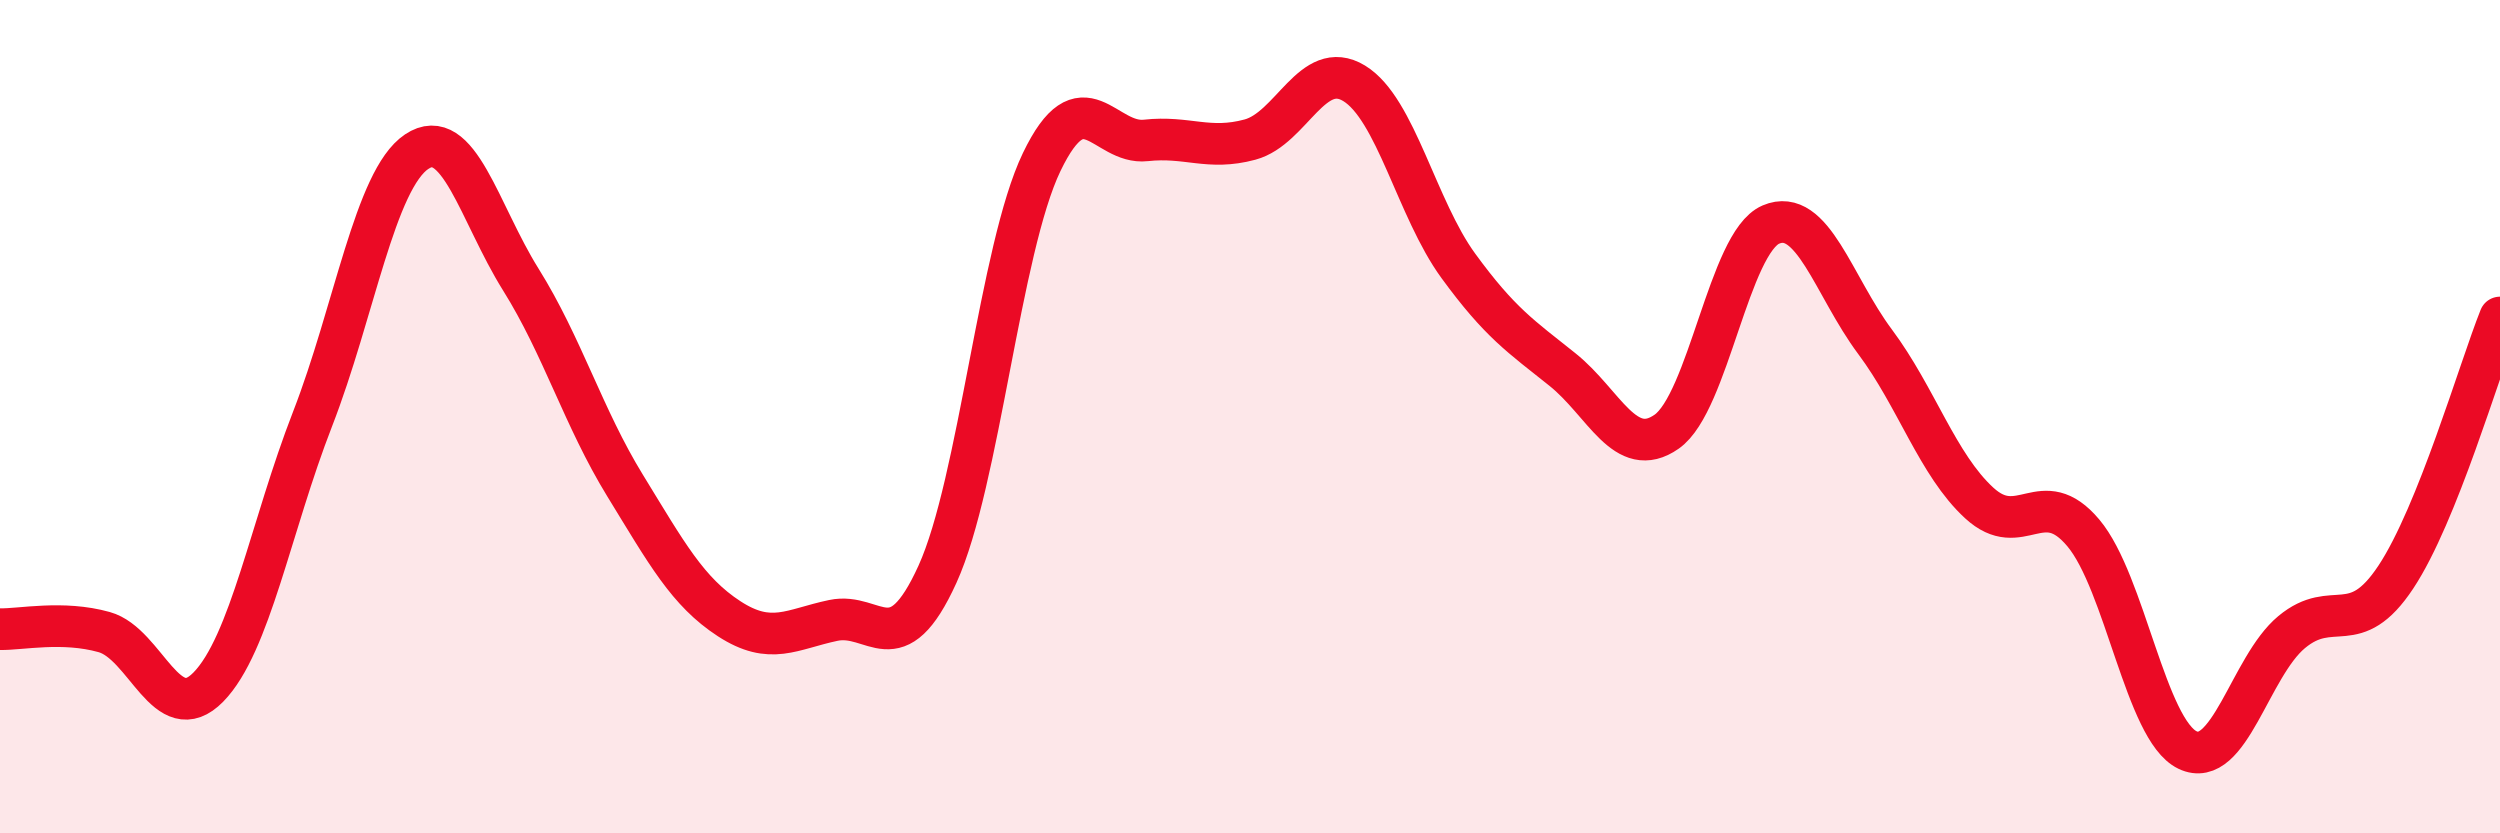 
    <svg width="60" height="20" viewBox="0 0 60 20" xmlns="http://www.w3.org/2000/svg">
      <path
        d="M 0,15.1 C 0.5,15.11 1.5,14.89 2.5,15.17 C 3.5,15.45 4,17.51 5,16.49 C 6,15.47 6.5,12.63 7.5,10.06 C 8.5,7.49 9,4.31 10,3.64 C 11,2.97 11.5,5.11 12.5,6.71 C 13.5,8.31 14,10.02 15,11.65 C 16,13.28 16.5,14.2 17.5,14.85 C 18.5,15.5 19,15.1 20,14.89 C 21,14.68 21.5,15.98 22.5,13.78 C 23.5,11.58 24,5.97 25,3.89 C 26,1.81 26.5,3.48 27.5,3.37 C 28.5,3.26 29,3.62 30,3.35 C 31,3.08 31.5,1.39 32.5,2 C 33.5,2.61 34,5.01 35,6.38 C 36,7.75 36.5,8.07 37.5,8.87 C 38.5,9.67 39,11.06 40,10.36 C 41,9.66 41.5,5.82 42.5,5.39 C 43.5,4.96 44,6.86 45,8.2 C 46,9.54 46.5,11.15 47.5,12.07 C 48.5,12.99 49,11.6 50,12.79 C 51,13.98 51.5,17.52 52.5,18 C 53.5,18.48 54,16 55,15.17 C 56,14.34 56.5,15.36 57.5,13.85 C 58.5,12.34 59.5,8.87 60,7.62L60 20L0 20Z"
        fill="#EB0A25"
        opacity="0.1"
        stroke-linecap="round"
        stroke-linejoin="round"
      />
      <path
        d="M 0,15.1 C 0.5,15.11 1.5,14.89 2.5,15.17 C 3.5,15.45 4,17.51 5,16.49 C 6,15.47 6.5,12.63 7.5,10.06 C 8.5,7.49 9,4.31 10,3.64 C 11,2.97 11.5,5.11 12.5,6.71 C 13.5,8.31 14,10.02 15,11.65 C 16,13.28 16.5,14.2 17.5,14.85 C 18.5,15.5 19,15.1 20,14.89 C 21,14.68 21.5,15.98 22.5,13.78 C 23.5,11.58 24,5.97 25,3.89 C 26,1.81 26.5,3.48 27.5,3.37 C 28.5,3.26 29,3.62 30,3.35 C 31,3.08 31.5,1.39 32.5,2 C 33.5,2.61 34,5.01 35,6.38 C 36,7.75 36.5,8.07 37.5,8.87 C 38.5,9.67 39,11.06 40,10.36 C 41,9.66 41.5,5.82 42.5,5.39 C 43.5,4.96 44,6.86 45,8.2 C 46,9.54 46.5,11.15 47.5,12.07 C 48.5,12.99 49,11.6 50,12.79 C 51,13.98 51.5,17.52 52.5,18 C 53.5,18.48 54,16 55,15.17 C 56,14.34 56.5,15.36 57.5,13.85 C 58.5,12.34 59.5,8.87 60,7.62"
        stroke="#EB0A25"
        stroke-width="1"
        fill="none"
        stroke-linecap="round"
        stroke-linejoin="round"
      />
    </svg>
  
